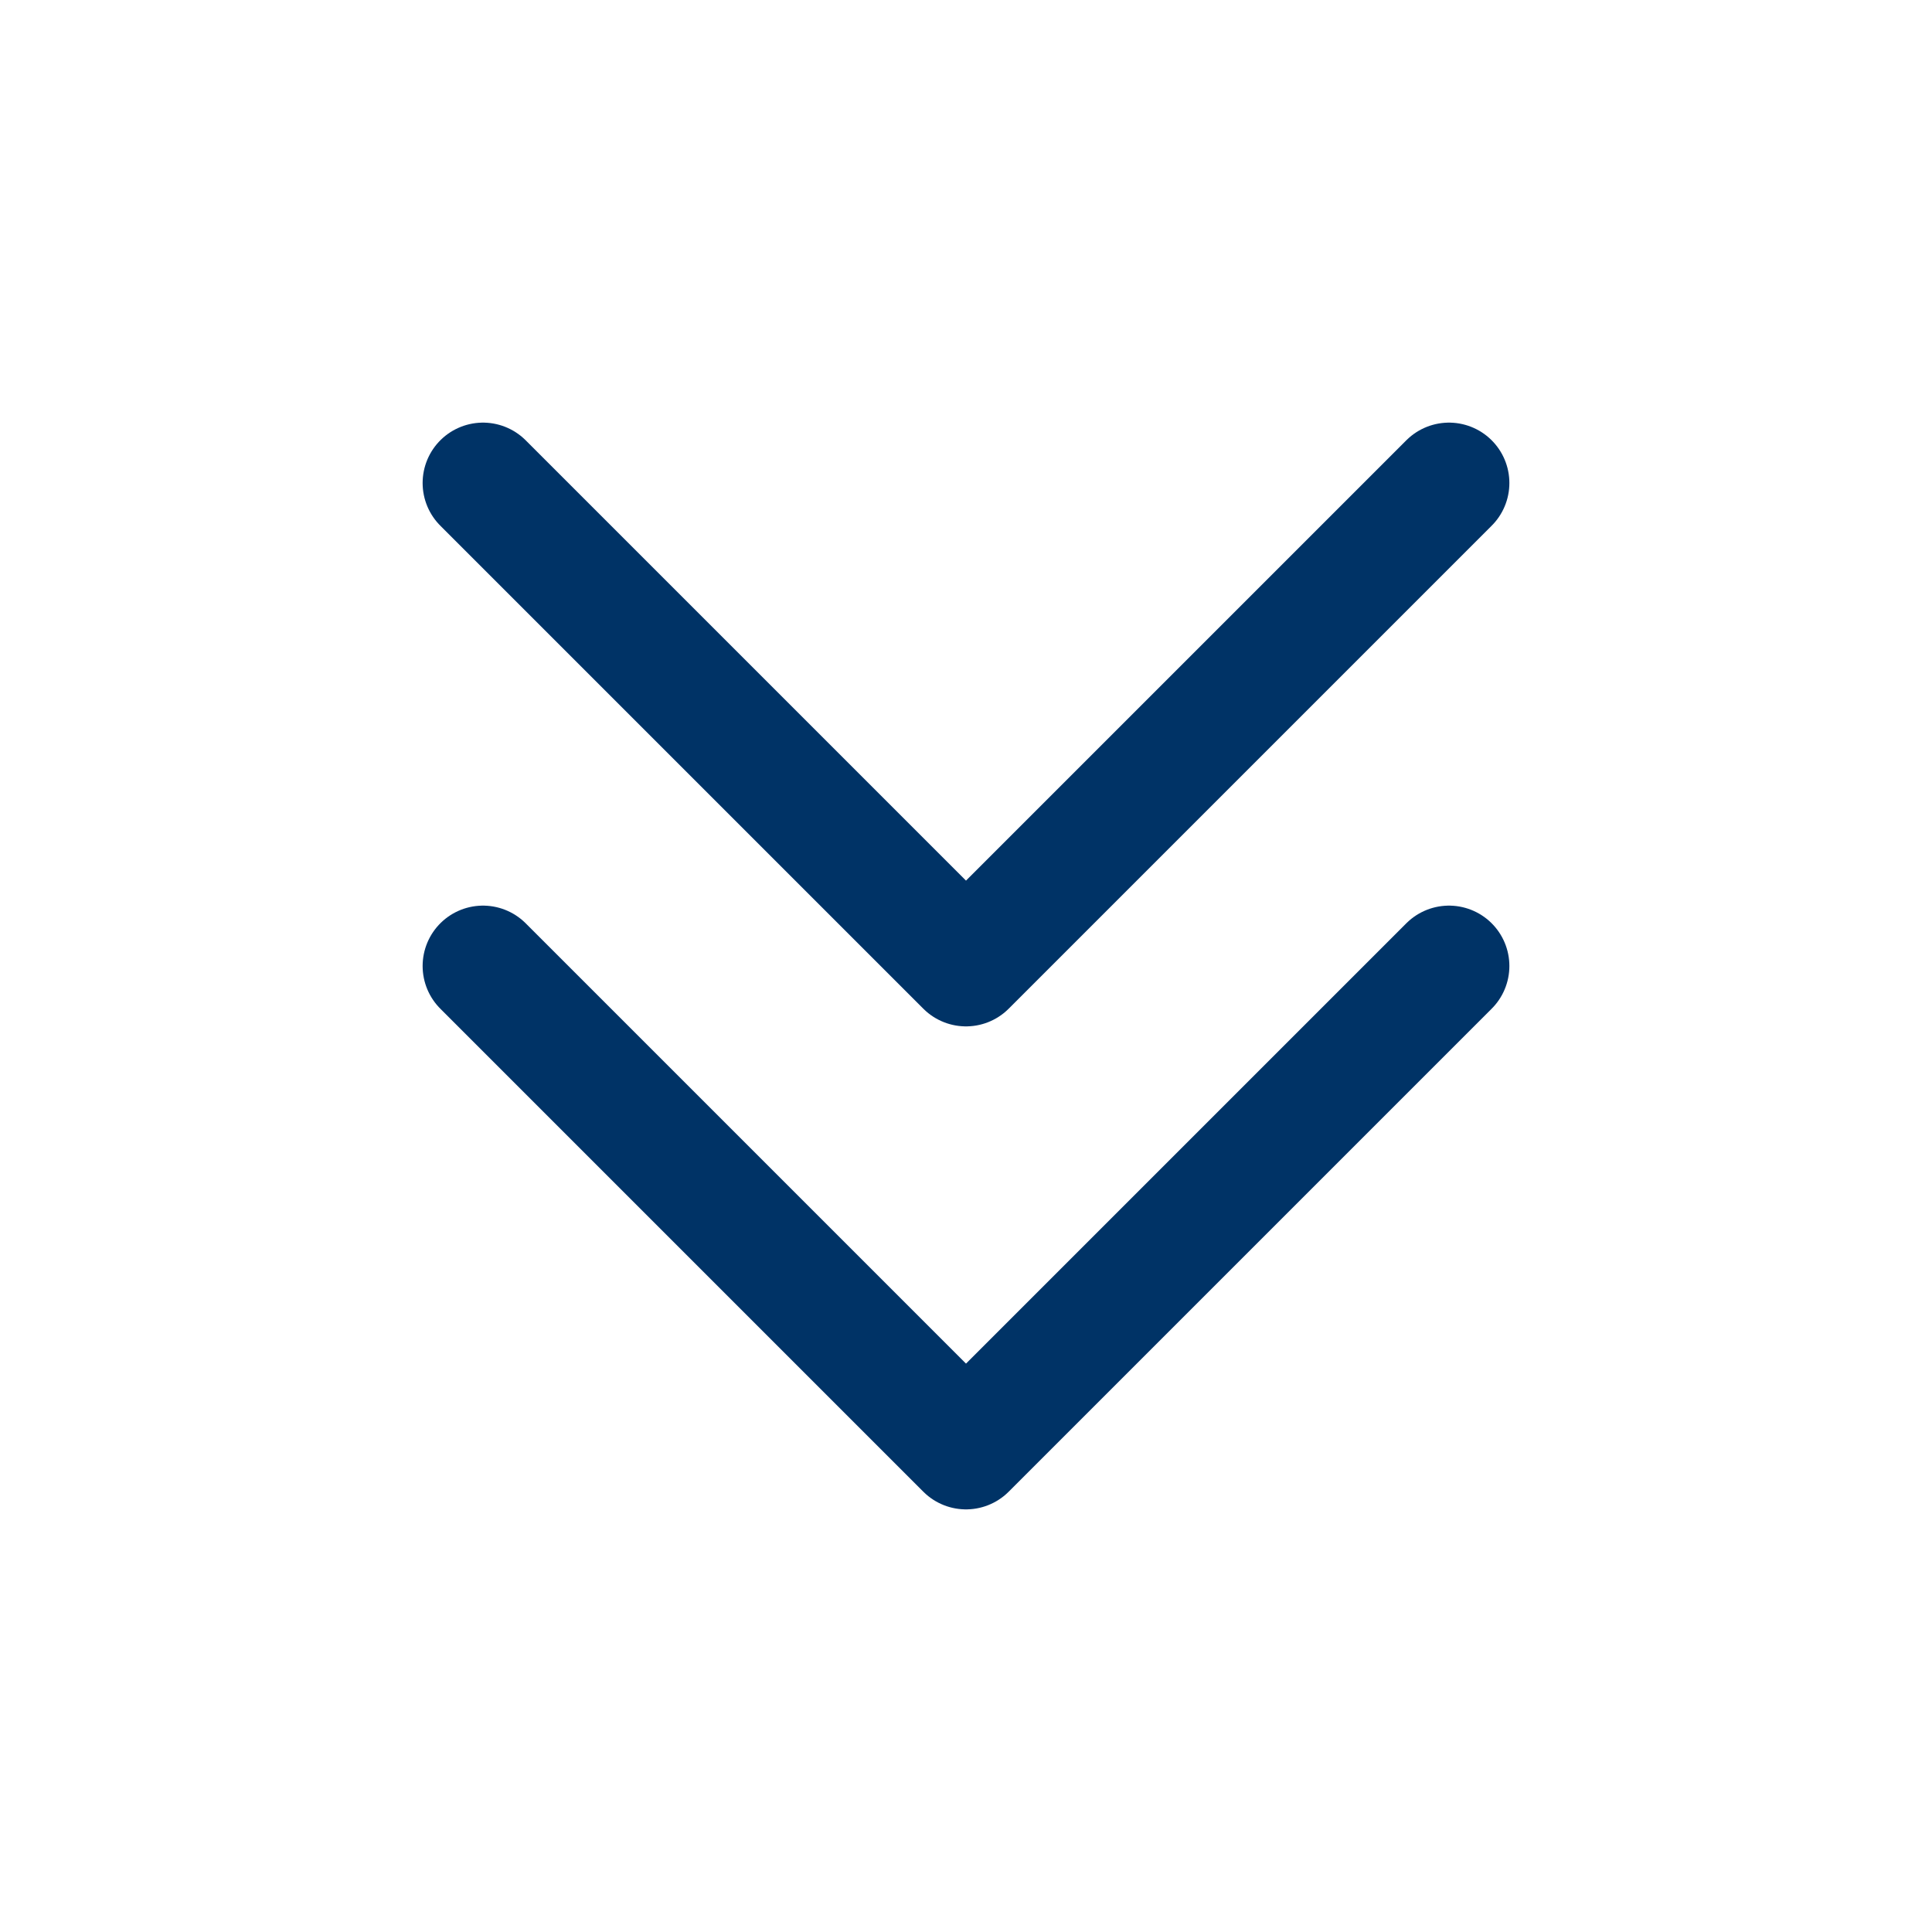 <svg width="24" height="24" viewBox="0 0 24 24" fill="none" xmlns="http://www.w3.org/2000/svg">
<path d="M18 6L12 12L6 6" stroke="#003366" stroke-width="1.5" stroke-linecap="round" stroke-linejoin="round"/>
<path d="M18 12L12 18L6 12" stroke="#003366" stroke-width="1.5" stroke-linecap="round" stroke-linejoin="round"/>
</svg>
